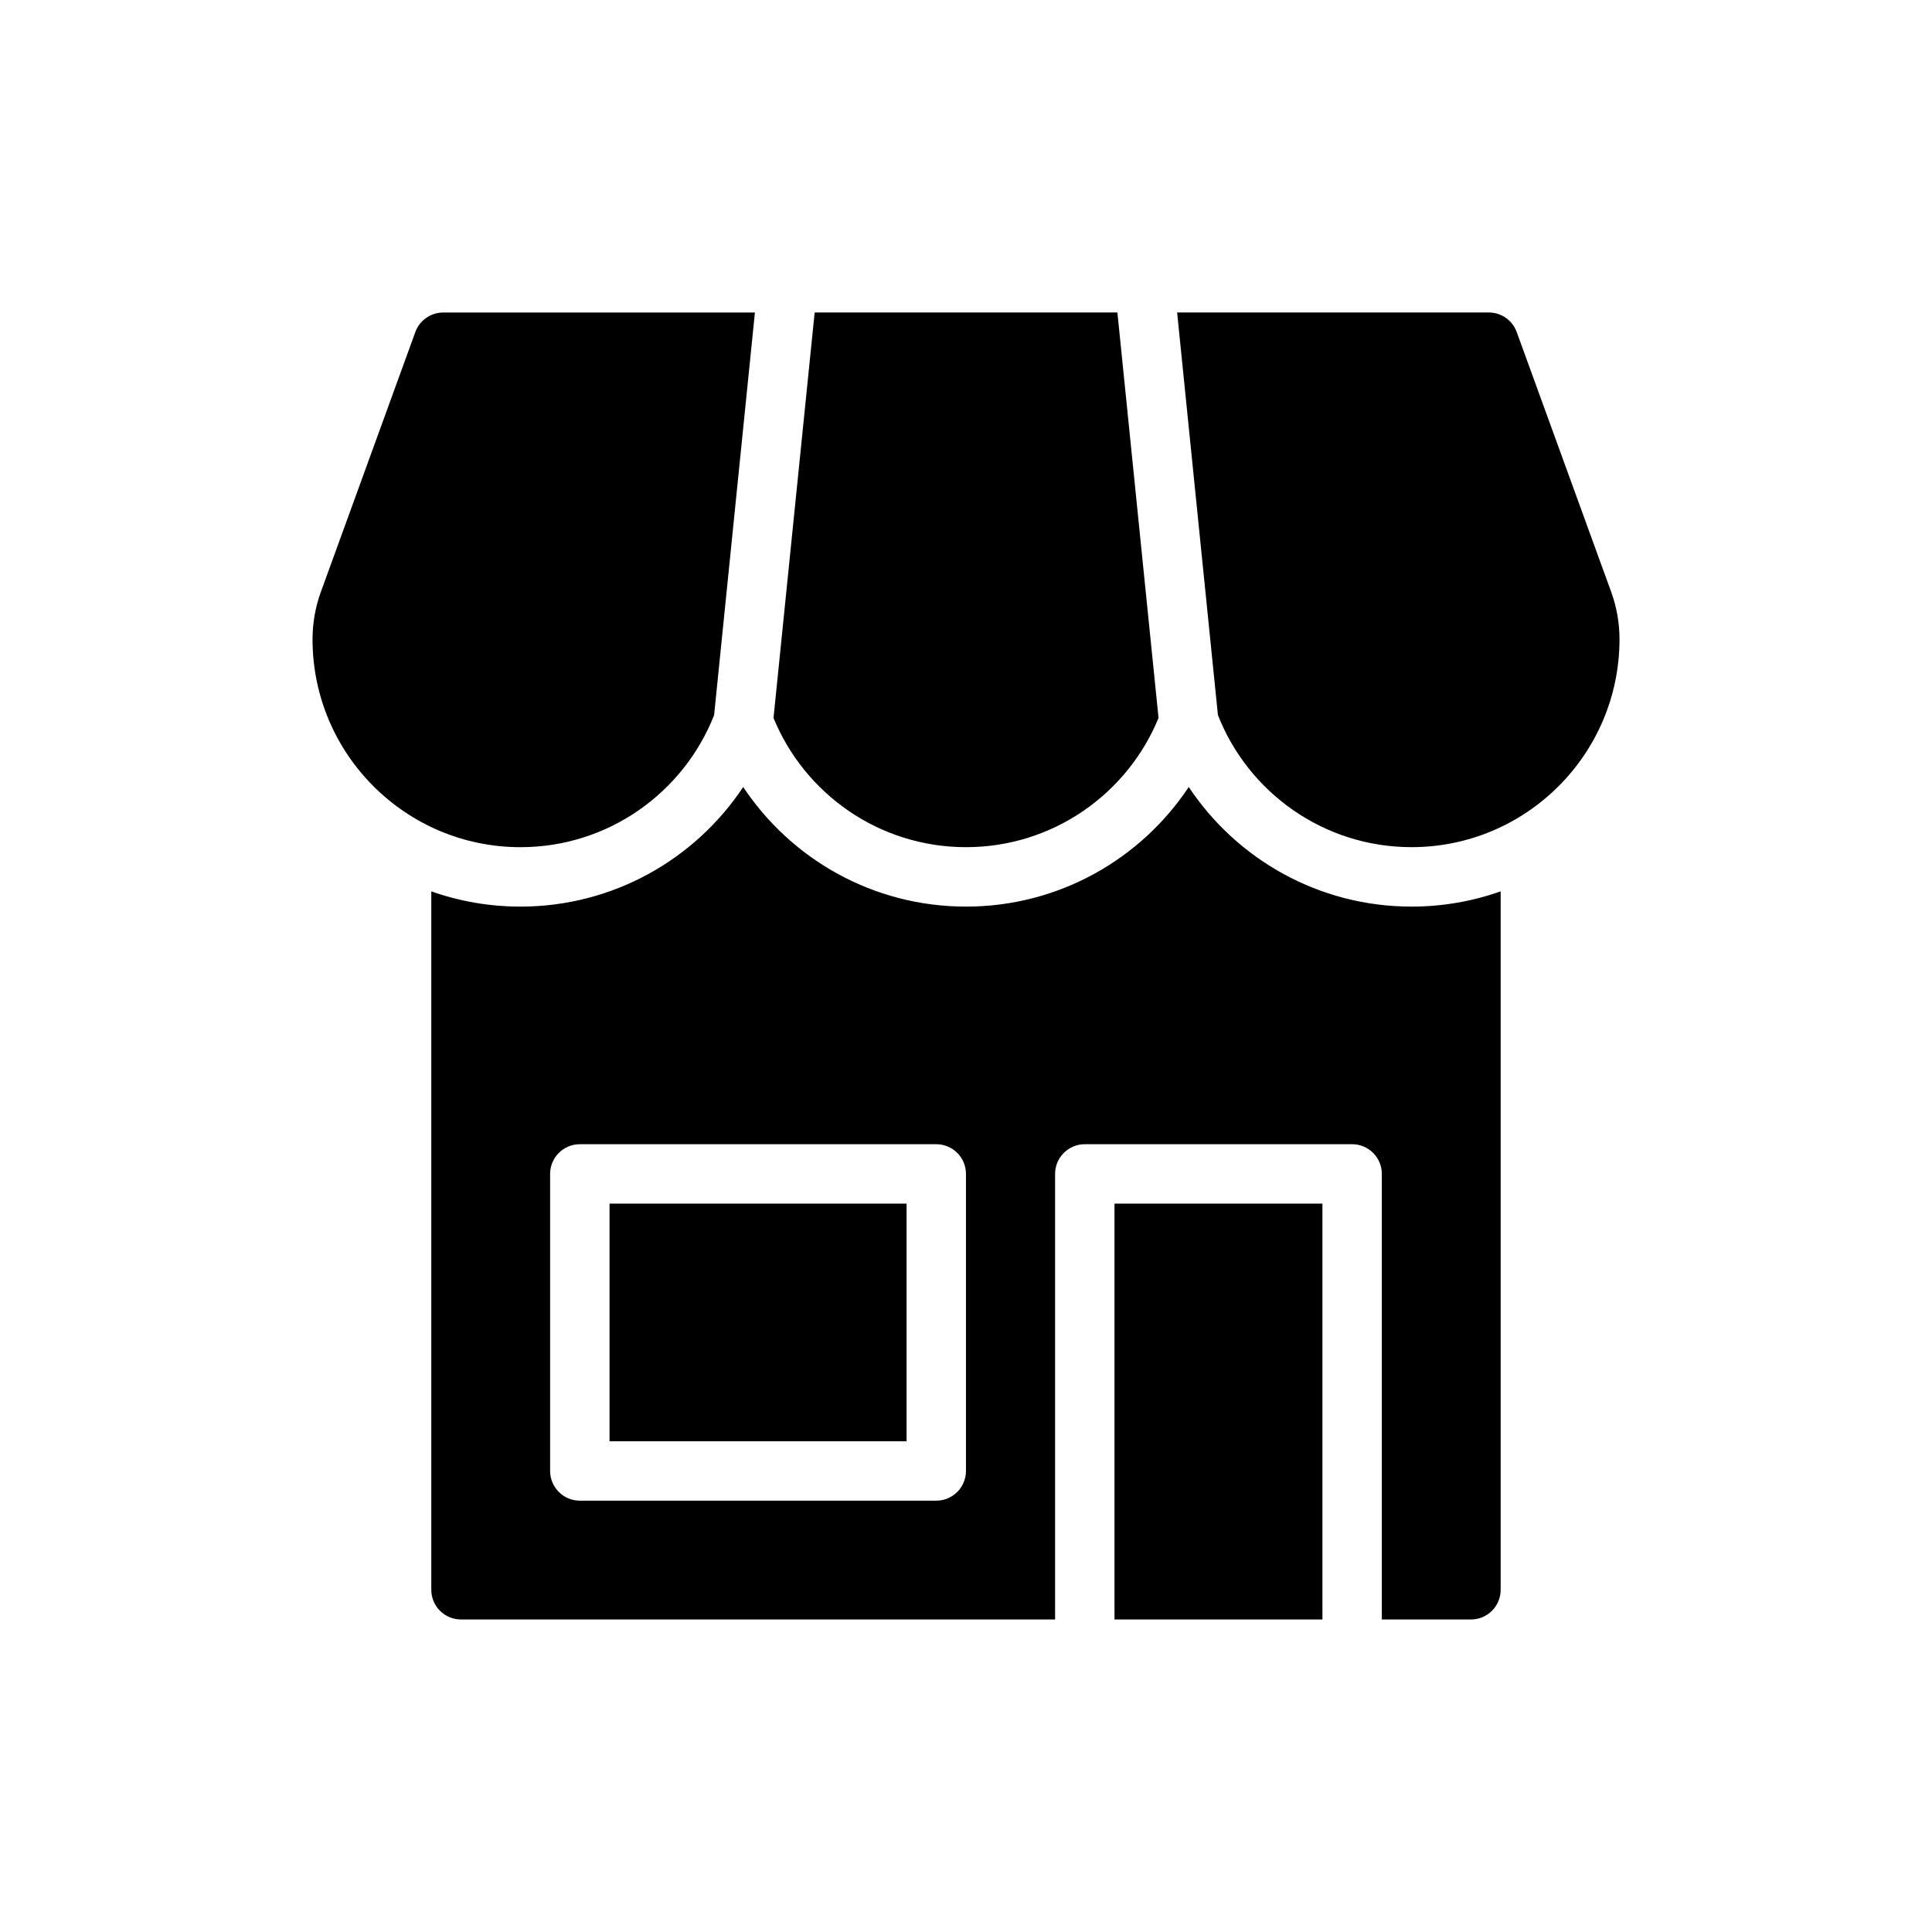 <?xml version="1.0" encoding="UTF-8"?>
<!-- Uploaded to: SVG Repo, www.svgrepo.com, Generator: SVG Repo Mixer Tools -->
<svg fill="#000000" width="800px" height="800px" version="1.1" viewBox="144 144 512 512" xmlns="http://www.w3.org/2000/svg">
 <g fill-rule="evenodd">
  <path d="m423.61 573.18h-157.44c-2.086 0-4.094-0.828-5.566-2.305-1.48-1.473-2.305-3.481-2.305-5.566v-185.09c7.391 2.613 15.336 4.039 23.617 4.039 24.633 0 46.344-12.594 59.039-31.691 12.699 19.098 34.41 31.691 59.039 31.691 24.633 0 46.344-12.594 59.039-31.691 12.699 19.098 34.41 31.691 59.039 31.691 8.281 0 16.223-1.426 23.617-4.039v185.09c0 2.086-0.828 4.094-2.305 5.566-1.473 1.48-3.481 2.305-5.566 2.305h-23.617v-118.08c0-4.344-3.527-7.871-7.871-7.871h-70.848c-4.344 0-7.871 3.527-7.871 7.871zm15.742 0v-110.21h55.105v110.21zm-39.359-118.08c0-4.344-3.527-7.871-7.871-7.871h-94.465c-4.344 0-7.871 3.527-7.871 7.871v78.719c0 4.344 3.527 7.871 7.871 7.871h94.465c4.344 0 7.871-3.527 7.871-7.871zm-15.742 7.871v62.977h-78.719v-62.977z"/>
  <path d="m455.95 226.81h82.594c3.312 0 6.266 2.07 7.398 5.18l25.023 68.832c1.473 4.031 2.219 8.289 2.219 12.578 0 30.41-24.695 55.105-55.105 55.105-23.316 0-43.273-14.516-51.316-34.992l-10.816-106.71zm-106.96 107.45 10.902-107.45h80.23l10.902 107.45c-8.227 20.09-27.984 34.25-51.02 34.25s-42.793-14.16-51.02-34.25zm-4.93-107.45-10.816 106.71c-8.047 20.477-28 34.992-51.316 34.992-30.41 0-55.105-24.695-55.105-55.105 0-4.289 0.746-8.551 2.219-12.578l25.023-68.832c1.133-3.109 4.086-5.18 7.398-5.18h82.594z"/>
 </g>
</svg>